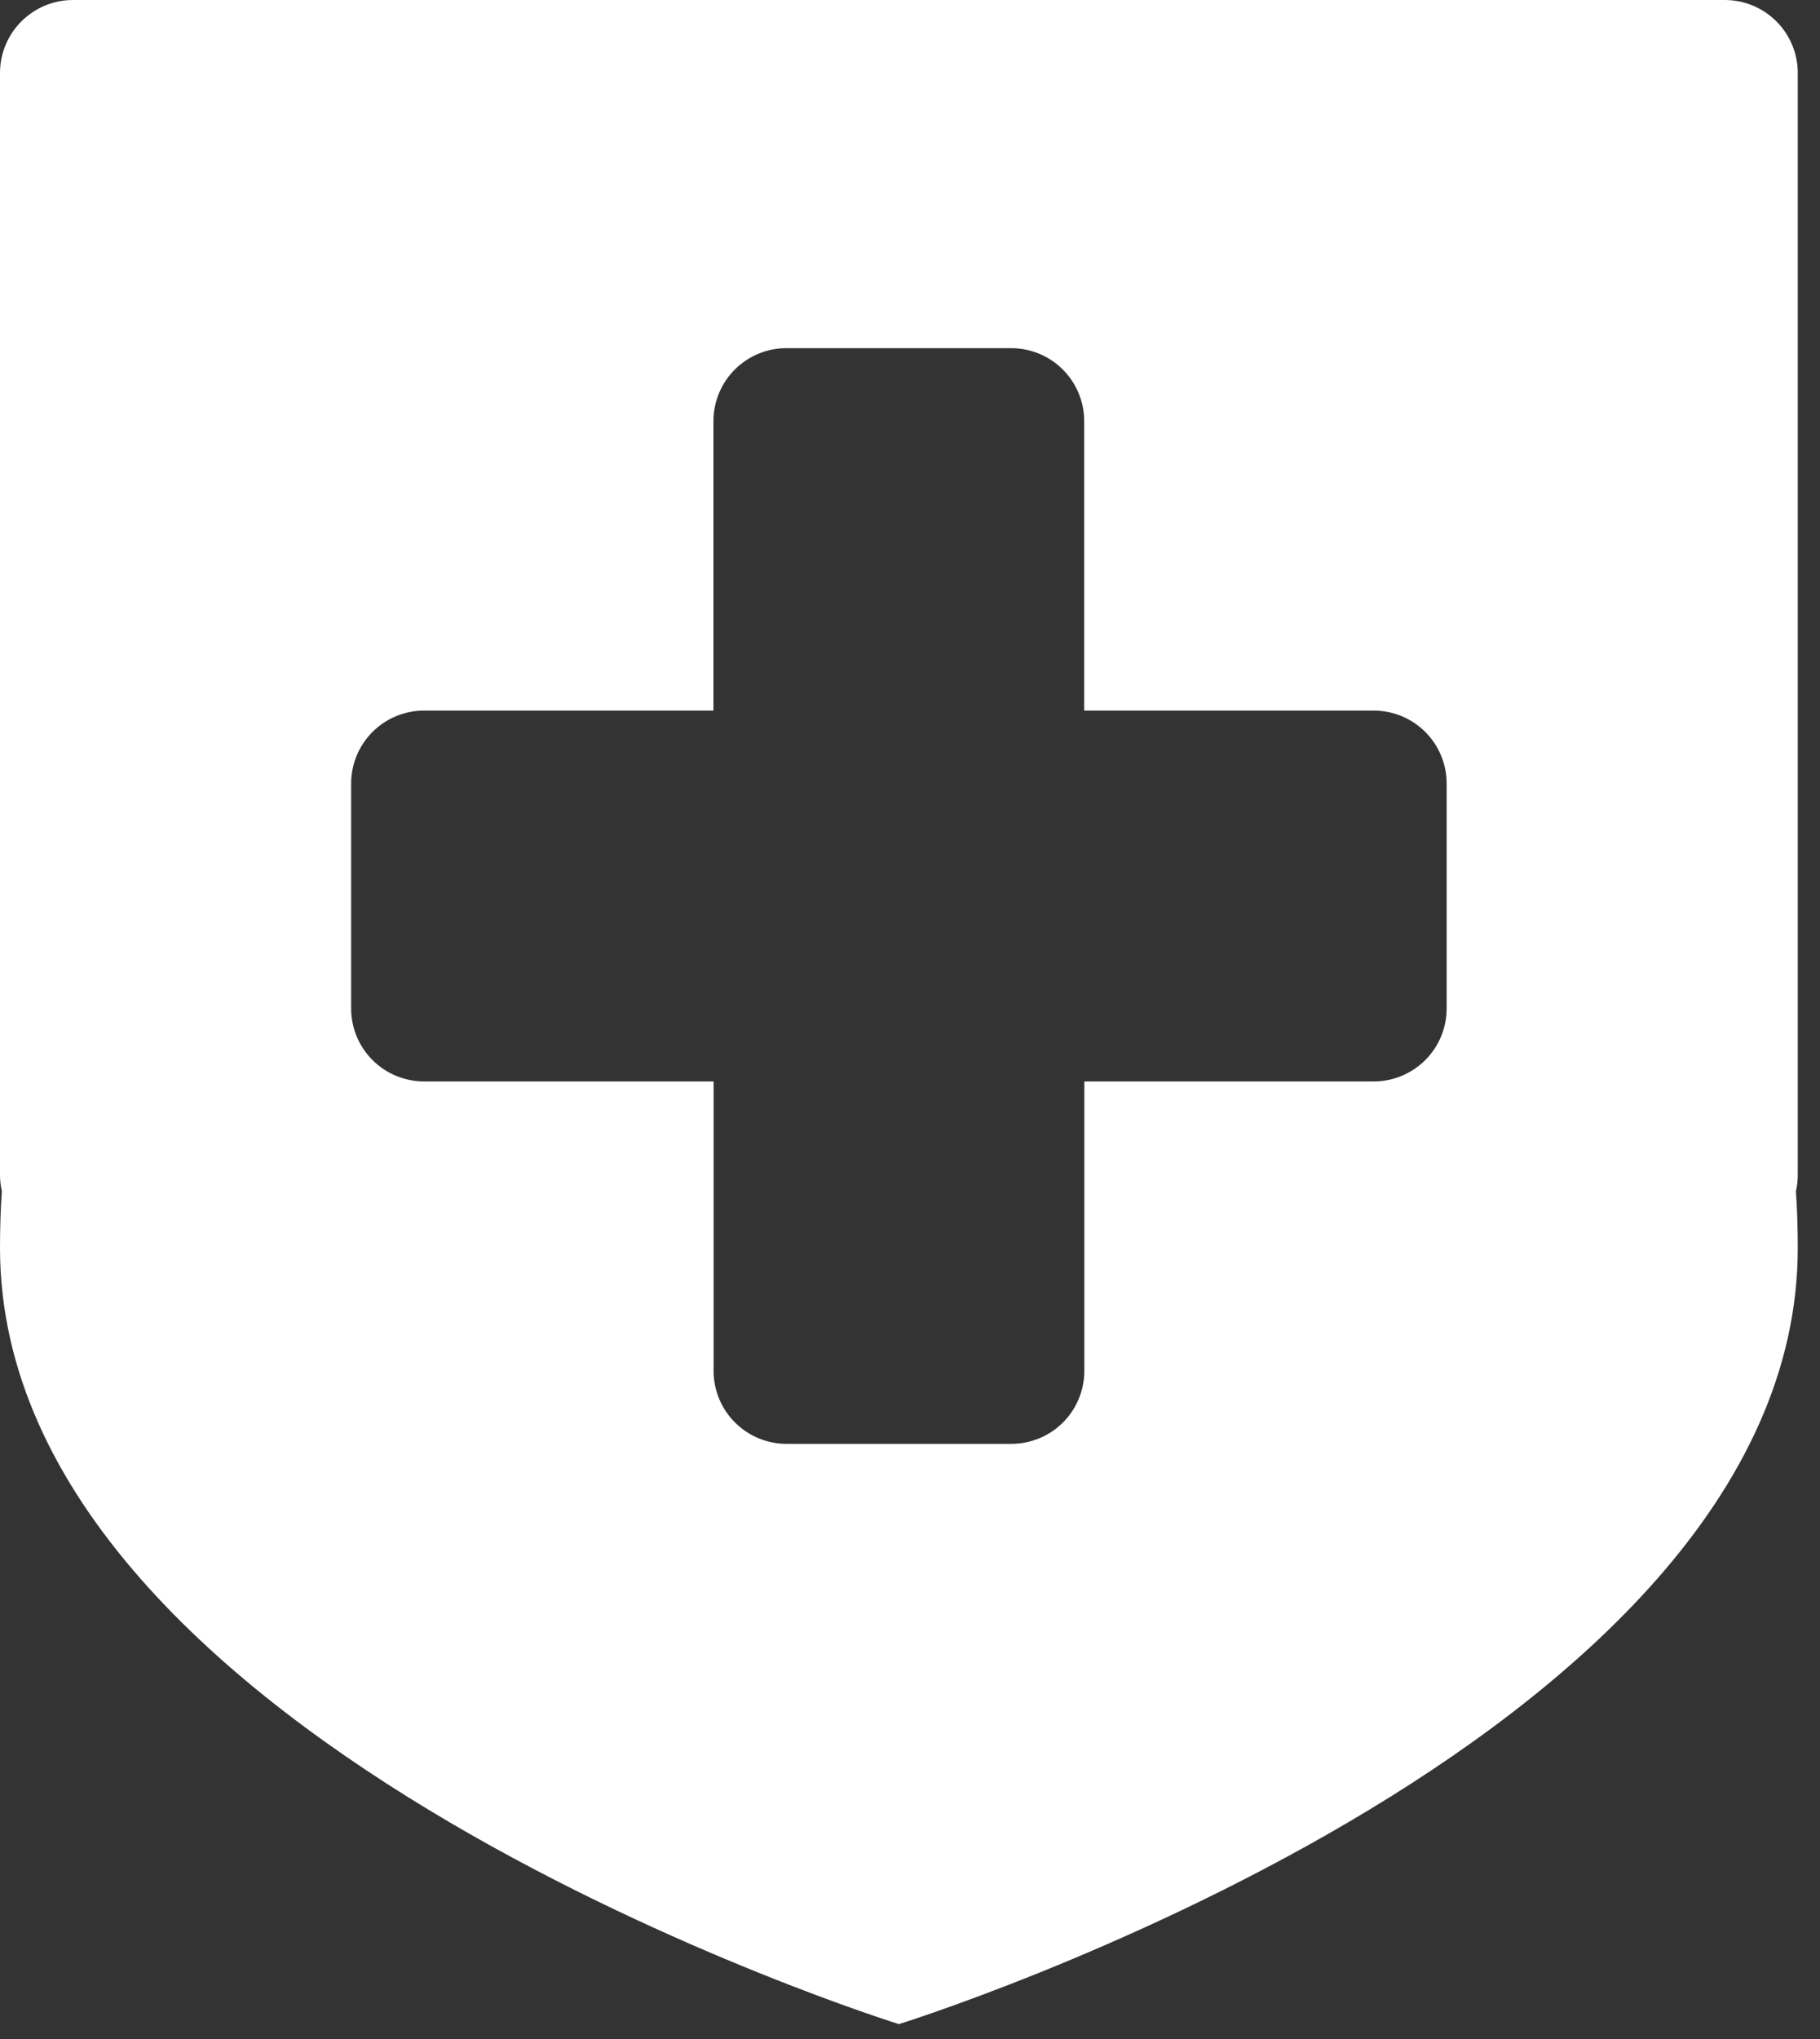 <svg width="75" height="84" viewBox="0 0 75 84" fill="none" xmlns="http://www.w3.org/2000/svg">
<rect x="0" y="0" width="75" height="84" fill="#333333" stroke="none"/>
<path d="M74.084 48.404C74.084 48.63 74.059 48.854 74.008 49.074C74.059 49.827 74.084 50.606 74.084 51.41C74.084 71.867 37.042 83.387 37.042 83.387C37.042 83.387 0 71.867 0 51.404C0 50.604 0.025 49.825 0.076 49.067C0.026 48.85 0 48.627 0 48.404V3C0.002 2.205 0.318 1.443 0.881 0.881C1.443 0.318 2.205 0.002 3 0H71.084C71.879 0.002 72.641 0.318 73.204 0.881C73.766 1.443 74.082 2.205 74.084 3V48.404ZM59.615 32.274C59.613 31.479 59.297 30.716 58.734 30.154C58.172 29.592 57.41 29.275 56.615 29.274H44.678V17.337C44.675 16.544 44.358 15.784 43.797 15.224C43.237 14.663 42.477 14.347 41.684 14.343H32.4C31.605 14.345 30.843 14.661 30.28 15.224C29.718 15.786 29.402 16.548 29.4 17.343V29.274H17.47C16.674 29.275 15.912 29.592 15.35 30.154C14.788 30.716 14.471 31.479 14.47 32.274V41.558C14.473 42.352 14.79 43.112 15.352 43.673C15.914 44.234 16.675 44.55 17.47 44.552H29.406V56.482C29.408 57.276 29.724 58.037 30.285 58.599C30.846 59.161 31.606 59.479 32.4 59.482H41.684C42.479 59.48 43.241 59.164 43.804 58.602C44.366 58.039 44.682 57.277 44.684 56.482V44.552H56.615C57.41 44.55 58.172 44.233 58.734 43.671C59.297 43.109 59.613 42.347 59.615 41.552V32.274Z" fill="white"/>
</svg>
